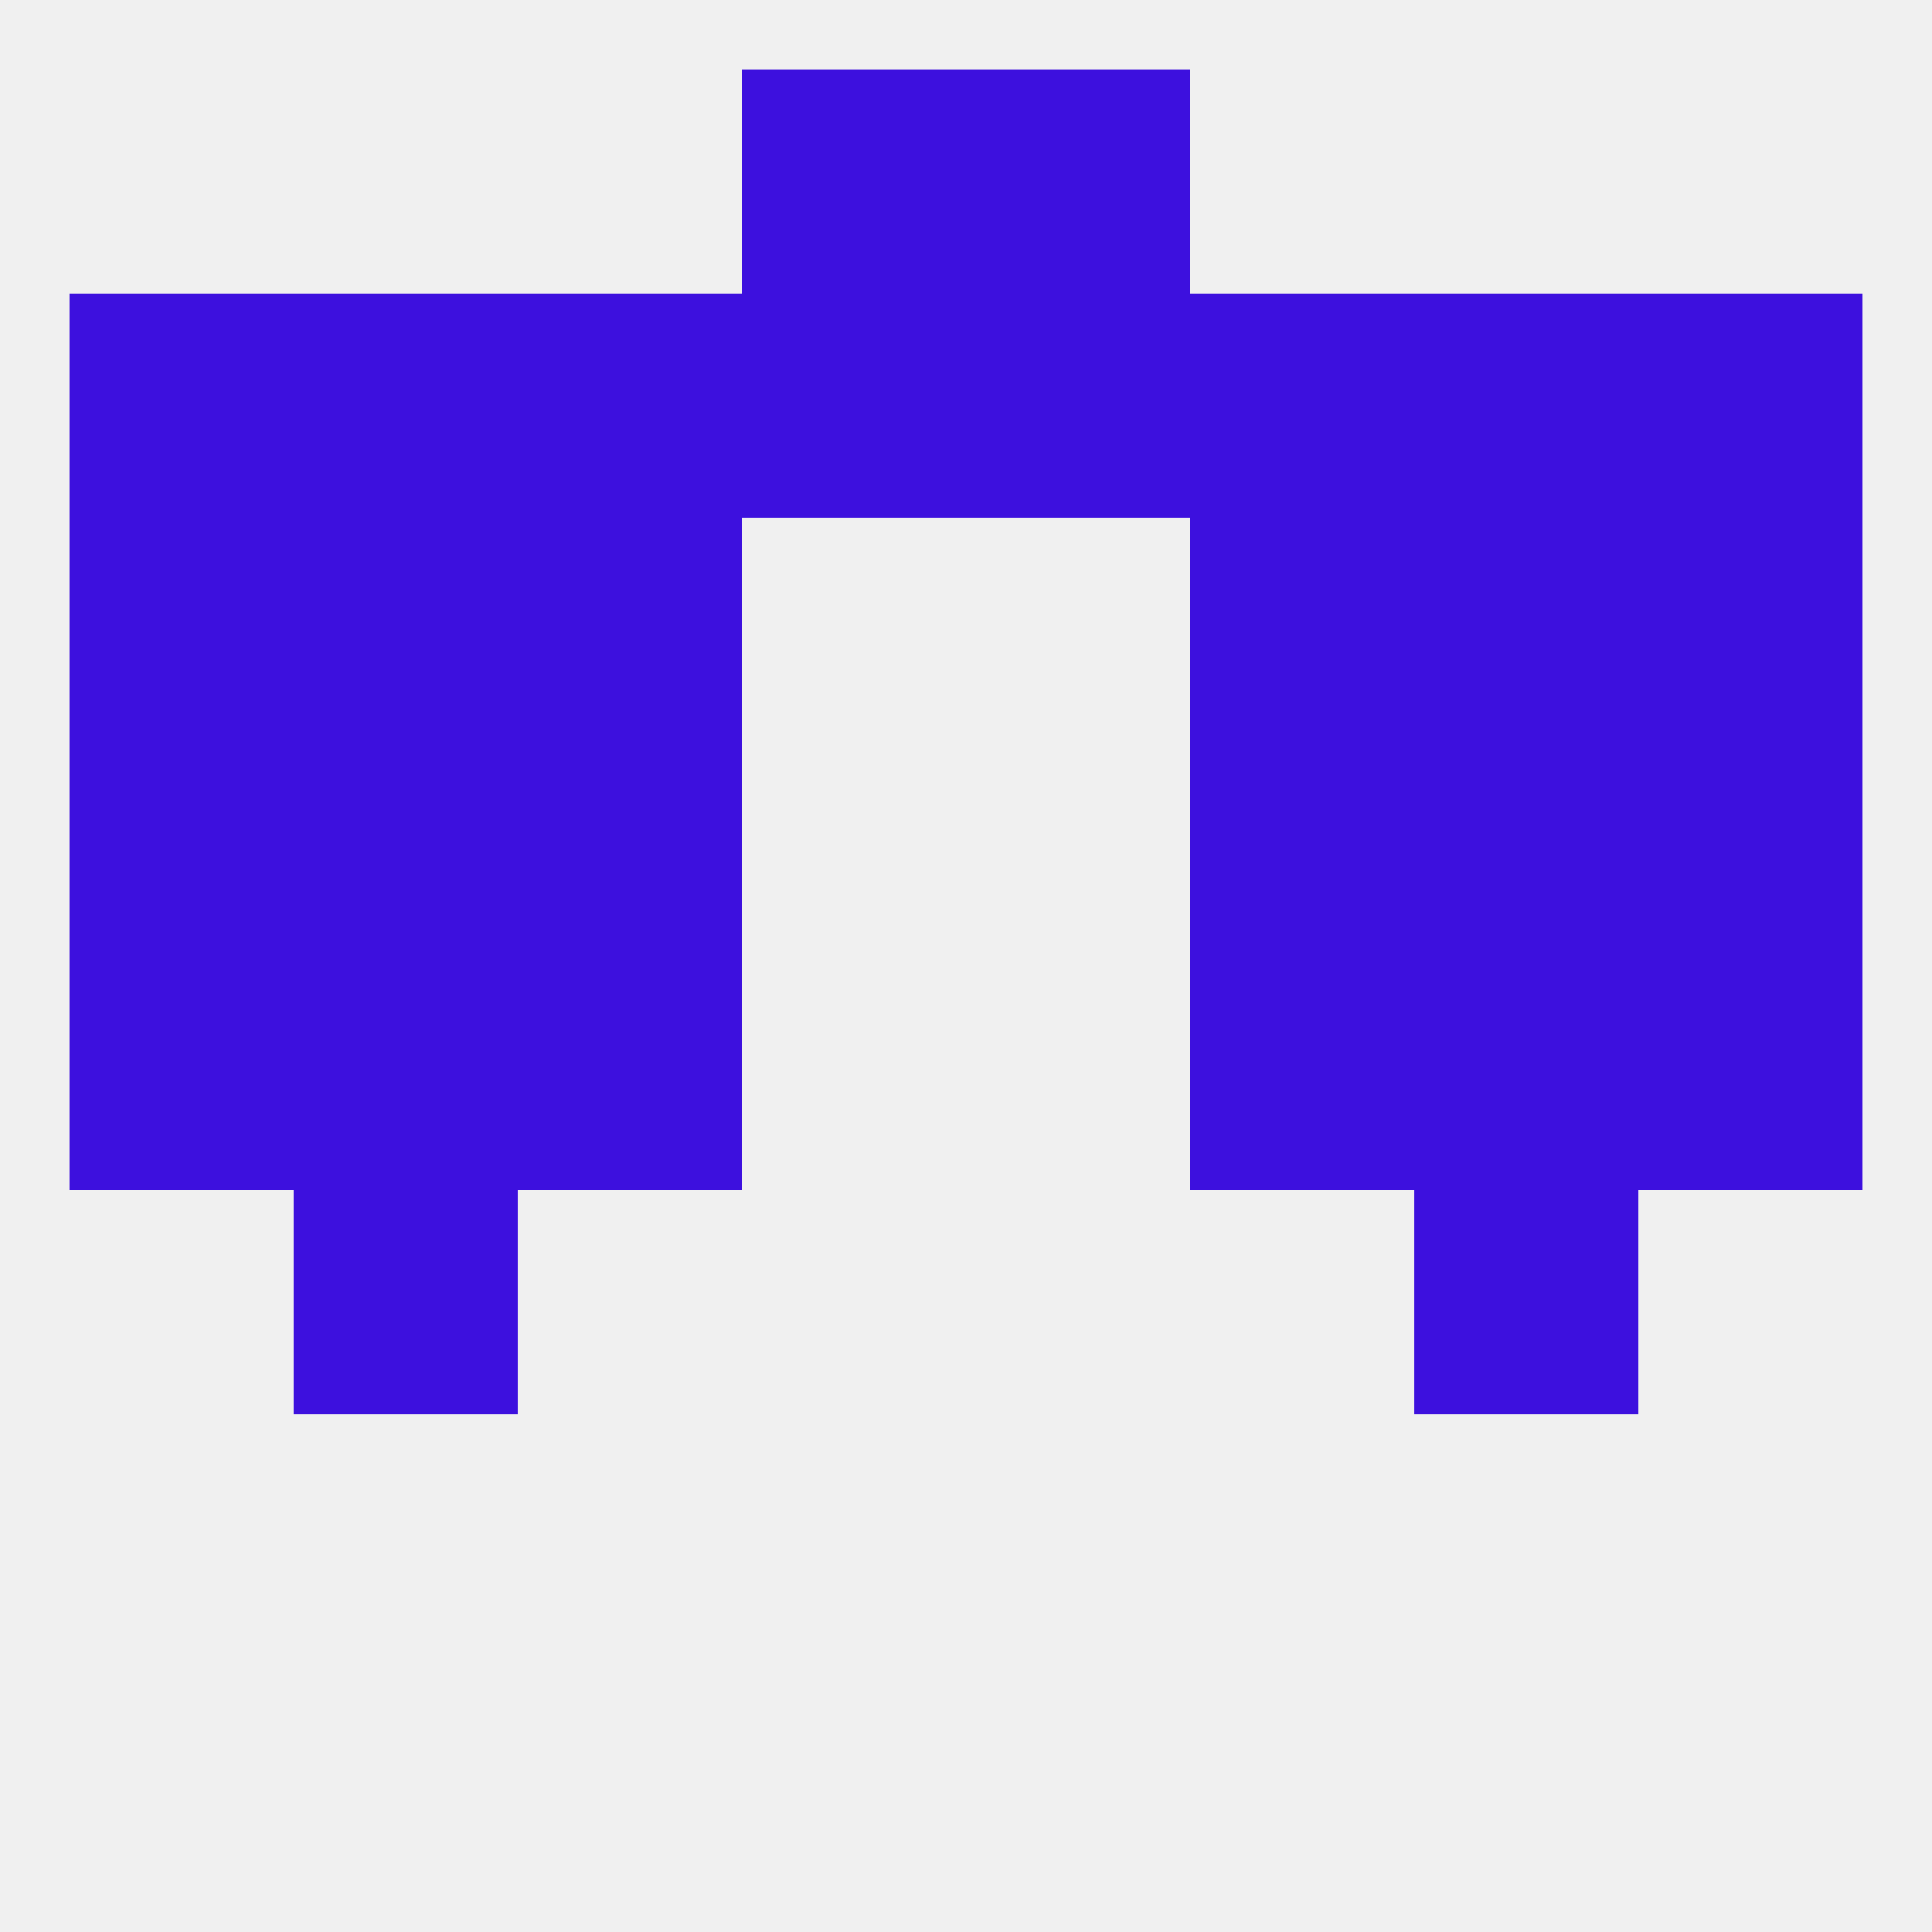 
<!--   <?xml version="1.0"?> -->
<svg version="1.1" baseprofile="full" xmlns="http://www.w3.org/2000/svg" xmlns:xlink="http://www.w3.org/1999/xlink" xmlns:ev="http://www.w3.org/2001/xml-events" width="250" height="250" viewBox="0 0 250 250" >
	<rect width="100%" height="100%" fill="rgba(240,240,240,255)"/>

	<rect x="183" y="96" width="29" height="29" fill="rgba(61,16,222,255)"/>
	<rect x="9" y="96" width="29" height="29" fill="rgba(61,16,222,255)"/>
	<rect x="212" y="96" width="29" height="29" fill="rgba(61,16,222,255)"/>
	<rect x="67" y="96" width="29" height="29" fill="rgba(61,16,222,255)"/>
	<rect x="154" y="96" width="29" height="29" fill="rgba(61,16,222,255)"/>
	<rect x="38" y="96" width="29" height="29" fill="rgba(61,16,222,255)"/>
	<rect x="38" y="67" width="29" height="29" fill="rgba(61,16,222,255)"/>
	<rect x="183" y="67" width="29" height="29" fill="rgba(61,16,222,255)"/>
	<rect x="9" y="67" width="29" height="29" fill="rgba(61,16,222,255)"/>
	<rect x="212" y="67" width="29" height="29" fill="rgba(61,16,222,255)"/>
	<rect x="67" y="67" width="29" height="29" fill="rgba(61,16,222,255)"/>
	<rect x="154" y="67" width="29" height="29" fill="rgba(61,16,222,255)"/>
	<rect x="67" y="38" width="29" height="29" fill="rgba(61,16,222,255)"/>
	<rect x="154" y="38" width="29" height="29" fill="rgba(61,16,222,255)"/>
	<rect x="38" y="38" width="29" height="29" fill="rgba(61,16,222,255)"/>
	<rect x="183" y="38" width="29" height="29" fill="rgba(61,16,222,255)"/>
	<rect x="9" y="38" width="29" height="29" fill="rgba(61,16,222,255)"/>
	<rect x="212" y="38" width="29" height="29" fill="rgba(61,16,222,255)"/>
	<rect x="96" y="38" width="29" height="29" fill="rgba(61,16,222,255)"/>
	<rect x="125" y="38" width="29" height="29" fill="rgba(61,16,222,255)"/>
	<rect x="96" y="9" width="29" height="29" fill="rgba(61,16,222,255)"/>
	<rect x="125" y="9" width="29" height="29" fill="rgba(61,16,222,255)"/>
	<rect x="67" y="125" width="29" height="29" fill="rgba(61,16,222,255)"/>
	<rect x="154" y="125" width="29" height="29" fill="rgba(61,16,222,255)"/>
	<rect x="9" y="125" width="29" height="29" fill="rgba(61,16,222,255)"/>
	<rect x="212" y="125" width="29" height="29" fill="rgba(61,16,222,255)"/>
	<rect x="38" y="125" width="29" height="29" fill="rgba(61,16,222,255)"/>
	<rect x="183" y="125" width="29" height="29" fill="rgba(61,16,222,255)"/>
	<rect x="38" y="154" width="29" height="29" fill="rgba(61,16,222,255)"/>
	<rect x="183" y="154" width="29" height="29" fill="rgba(61,16,222,255)"/>
</svg>